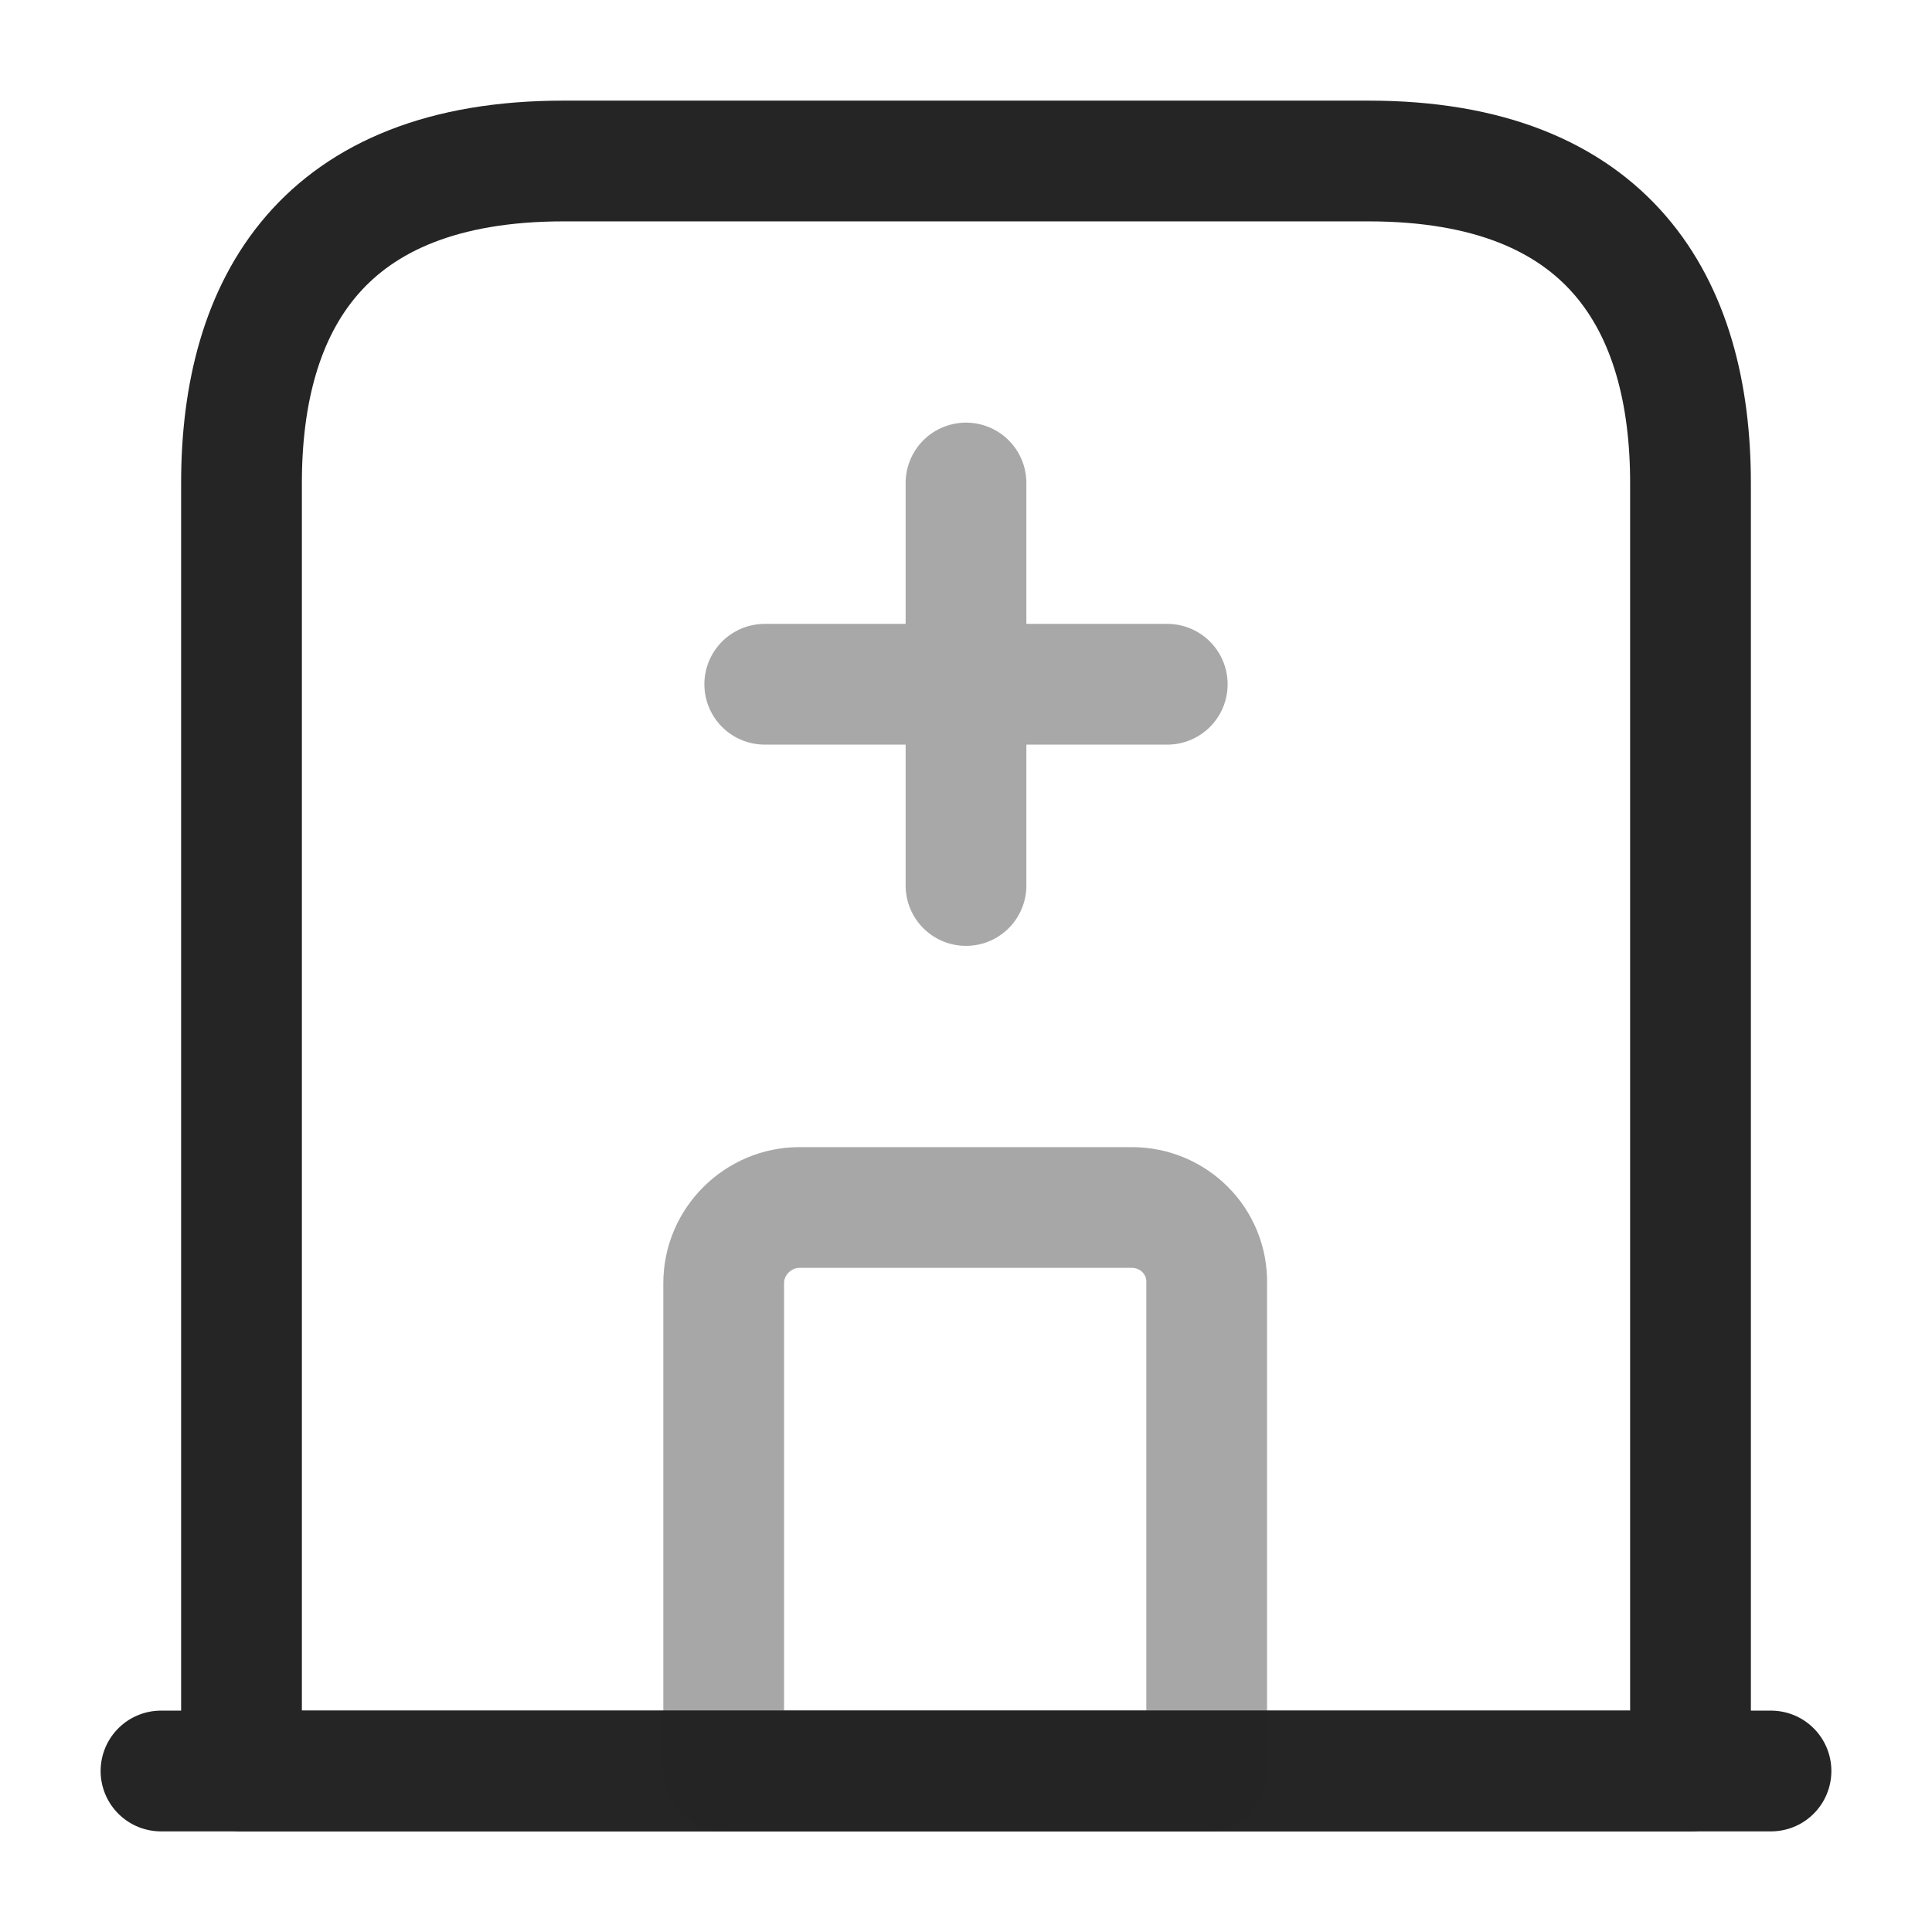 <svg width="60" height="60" viewBox="0 0 60 60" fill="none" xmlns="http://www.w3.org/2000/svg">
<path d="M5 55H55" stroke="#252525" stroke-width="3.75" stroke-miterlimit="10" stroke-linecap="round" stroke-linejoin="round"/>
<path d="M42.5 5H17.5C10 5 7.5 9.475 7.5 15V55H52.5V15C52.5 9.475 50 5 42.5 5Z" stroke="#252525" stroke-width="3.75" stroke-miterlimit="10" stroke-linecap="round" stroke-linejoin="round"/>
<path opacity="0.4" d="M35.15 37.5H24.825C23.55 37.5 22.475 38.55 22.475 39.85V55H37.475V39.85C37.5 38.55 36.45 37.5 35.15 37.5Z" stroke="#252525" stroke-width="3.75" stroke-miterlimit="10" stroke-linecap="round" stroke-linejoin="round"/>
<g opacity="0.4">
<path d="M30 15V27.5" stroke="#252525" stroke-width="3.75" stroke-miterlimit="10" stroke-linecap="round" stroke-linejoin="round"/>
<path d="M23.75 21.25H36.25" stroke="#252525" stroke-width="3.75" stroke-miterlimit="10" stroke-linecap="round" stroke-linejoin="round"/>
</g>
</svg>
